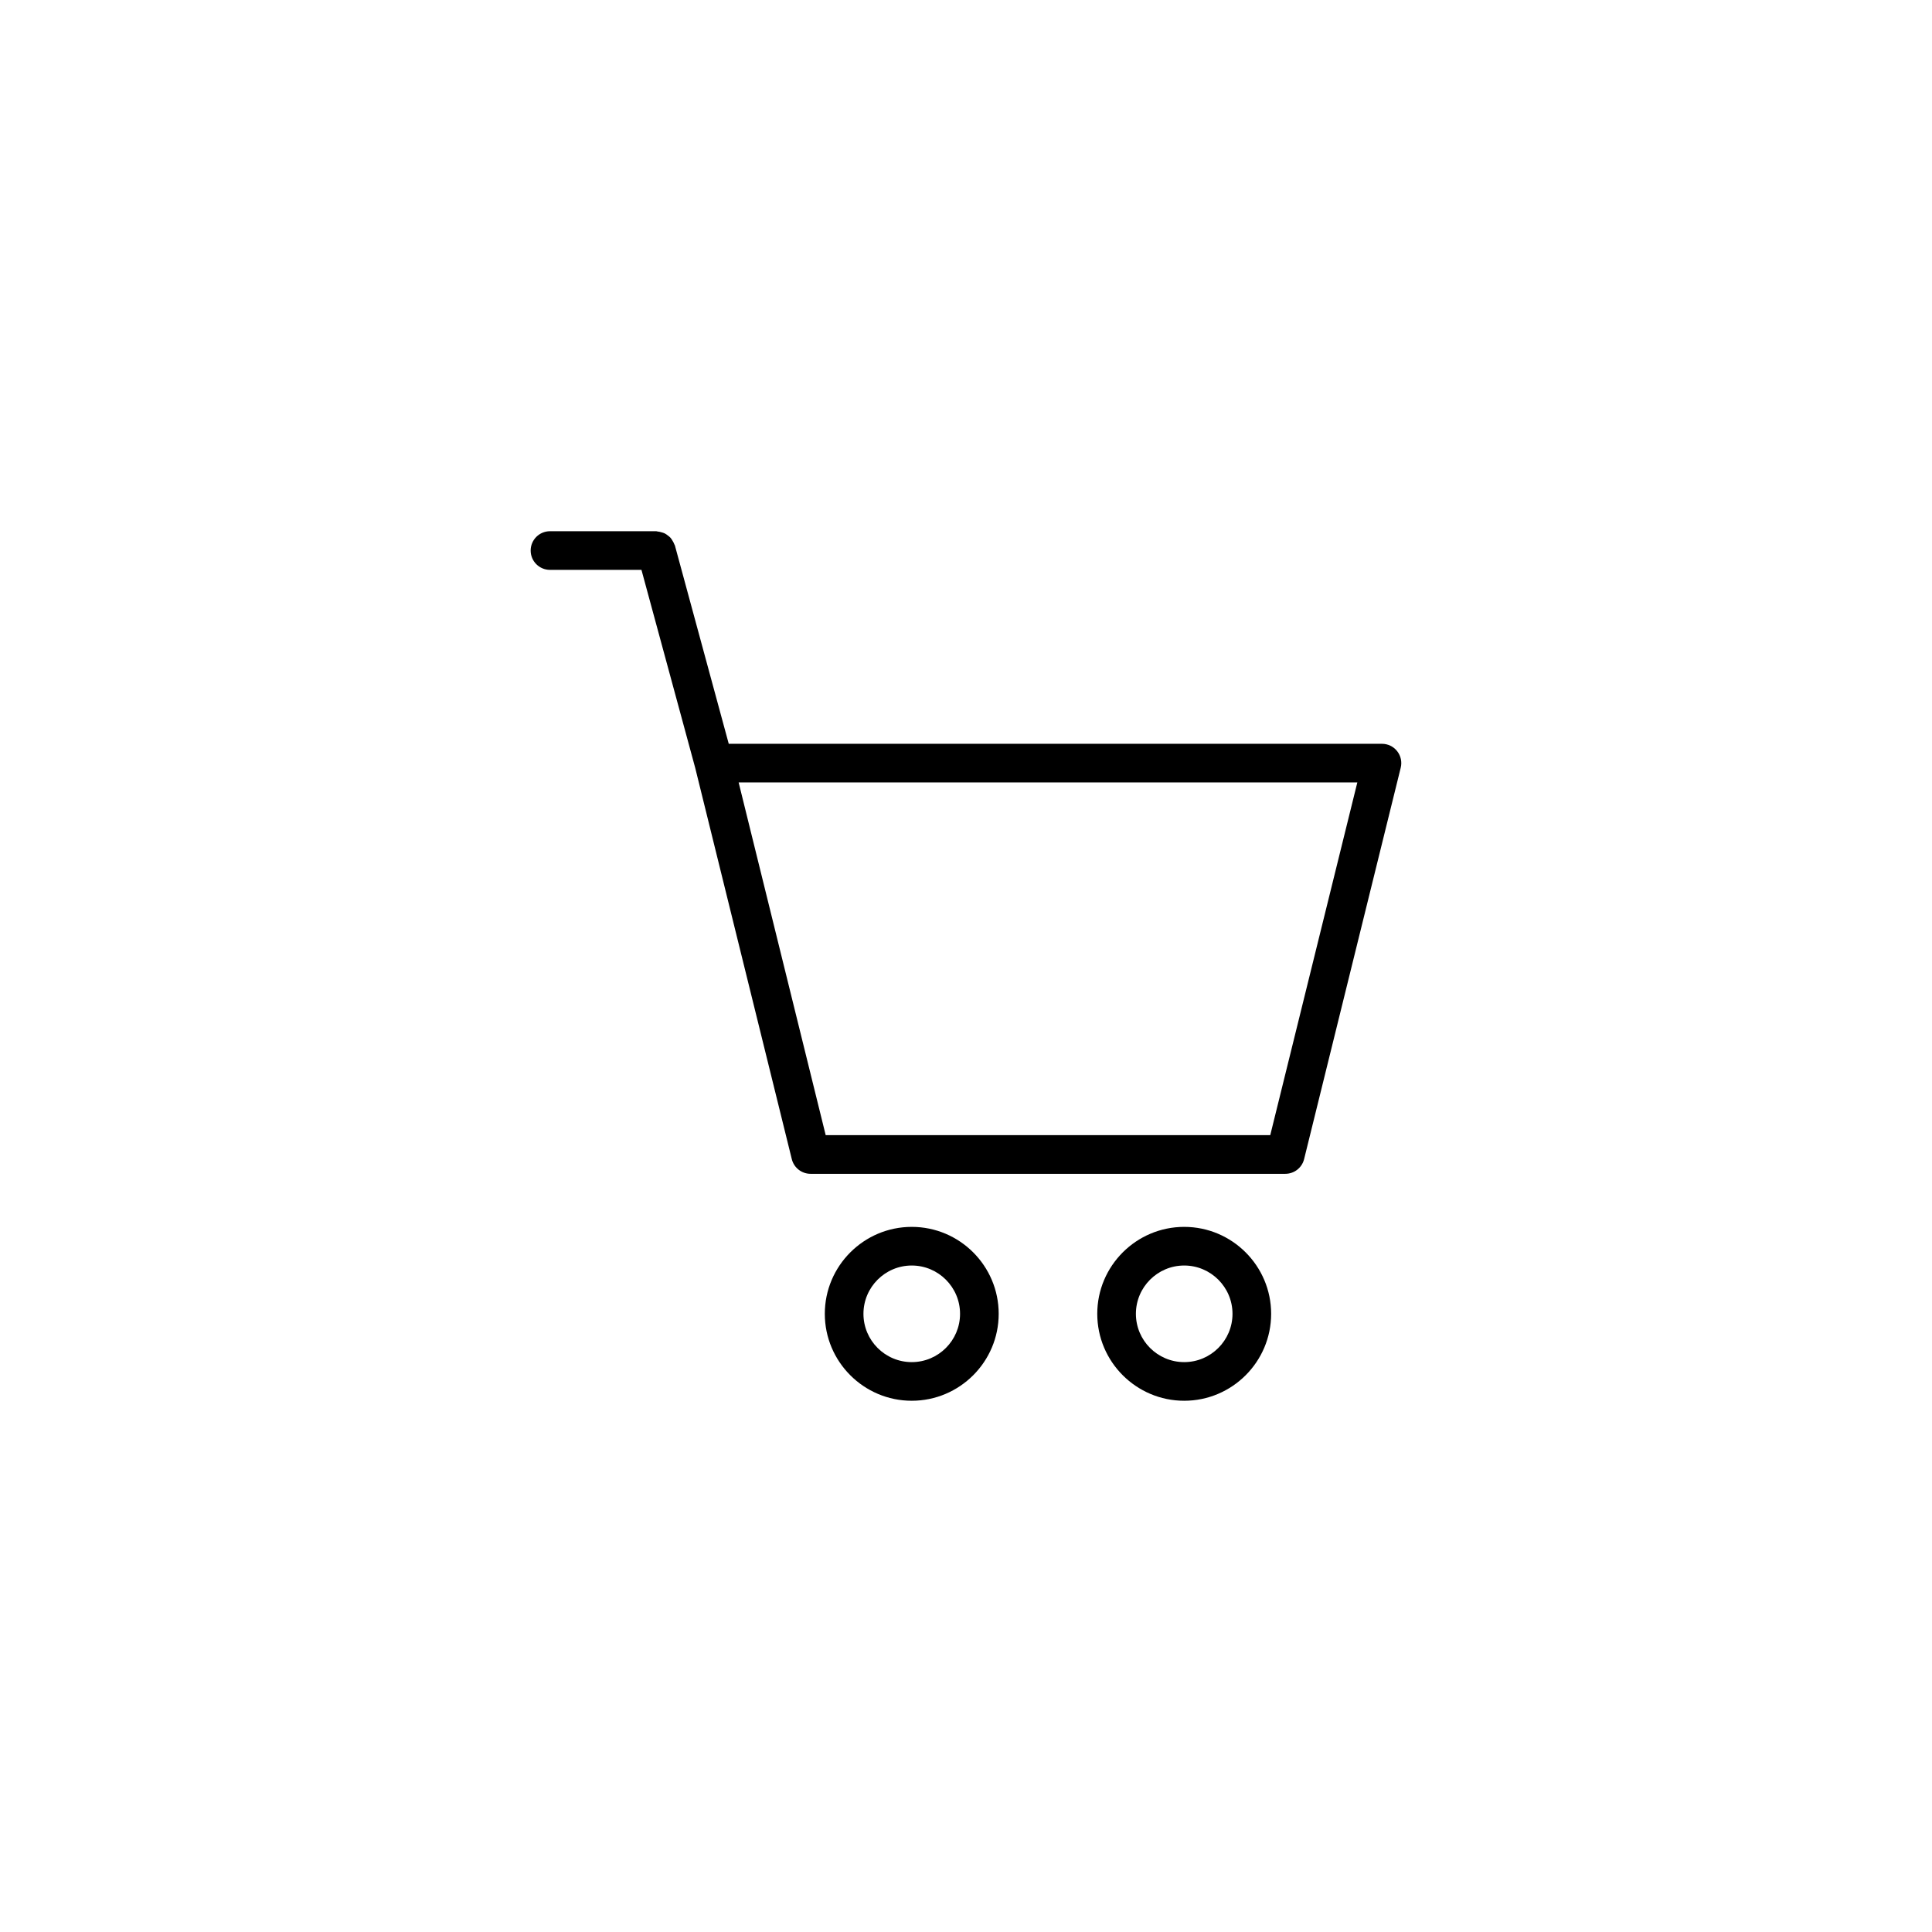 <?xml version="1.0" encoding="utf-8"?>
<!-- Generator: Adobe Illustrator 16.0.0, SVG Export Plug-In . SVG Version: 6.00 Build 0)  -->
<!DOCTYPE svg PUBLIC "-//W3C//DTD SVG 1.1//EN" "http://www.w3.org/Graphics/SVG/1.1/DTD/svg11.dtd">
<svg version="1.1" id="Layer_1" xmlns="http://www.w3.org/2000/svg" xmlns:xlink="http://www.w3.org/1999/xlink" x="0px" y="0px"
	 width="100px" height="100px" viewBox="0 0 100 100" enable-background="new 0 0 100 100" xml:space="preserve">
<g>
	<path d="M47.192,63.503c-2.481,0-4.5,2.02-4.5,4.5c0,2.481,2.019,4.5,4.5,4.5c2.481,0,4.5-2.019,4.5-4.5
		C51.692,65.522,49.674,63.503,47.192,63.503z M47.192,70.503c-1.378,0-2.5-1.121-2.5-2.5c0-1.378,1.122-2.5,2.5-2.5
		c1.378,0,2.5,1.122,2.5,2.5C49.692,69.382,48.571,70.503,47.192,70.503z"/>
	<path d="M61.294,63.503c-2.481,0-4.5,2.02-4.5,4.5c0,2.481,2.019,4.5,4.5,4.5c2.48,0,4.5-2.019,4.5-4.5
		C65.794,65.522,63.774,63.503,61.294,63.503z M61.294,70.503c-1.379,0-2.5-1.121-2.5-2.5c0-1.378,1.121-2.5,2.5-2.5
		c1.377,0,2.5,1.122,2.5,2.5C63.794,69.382,62.671,70.503,61.294,70.503z"/>
	<path d="M72.318,38.882c-0.189-0.242-0.479-0.383-0.787-0.383H37.72l-2.787-10.265c-0.006-0.022-0.022-0.039-0.03-0.06
		c-0.022-0.065-0.055-0.122-0.09-0.18c-0.033-0.055-0.063-0.109-0.105-0.156c-0.041-0.047-0.089-0.082-0.139-0.12
		c-0.052-0.04-0.102-0.079-0.161-0.108c-0.055-0.028-0.114-0.042-0.175-0.06c-0.065-0.019-0.128-0.035-0.197-0.04
		c-0.024-0.001-0.044-0.014-0.069-0.014h-5.5c-0.552,0-1,0.448-1,1s0.448,1,1,1h4.735l2.783,10.252l4.998,20.247
		c0.11,0.447,0.511,0.761,0.971,0.761h24.576c0.46,0,0.86-0.313,0.971-0.761l5-20.256C72.576,39.44,72.508,39.125,72.318,38.882z
		 M65.748,58.756h-23.01l-4.506-18.257h32.023L65.748,58.756z"/>
</g>
</svg>
